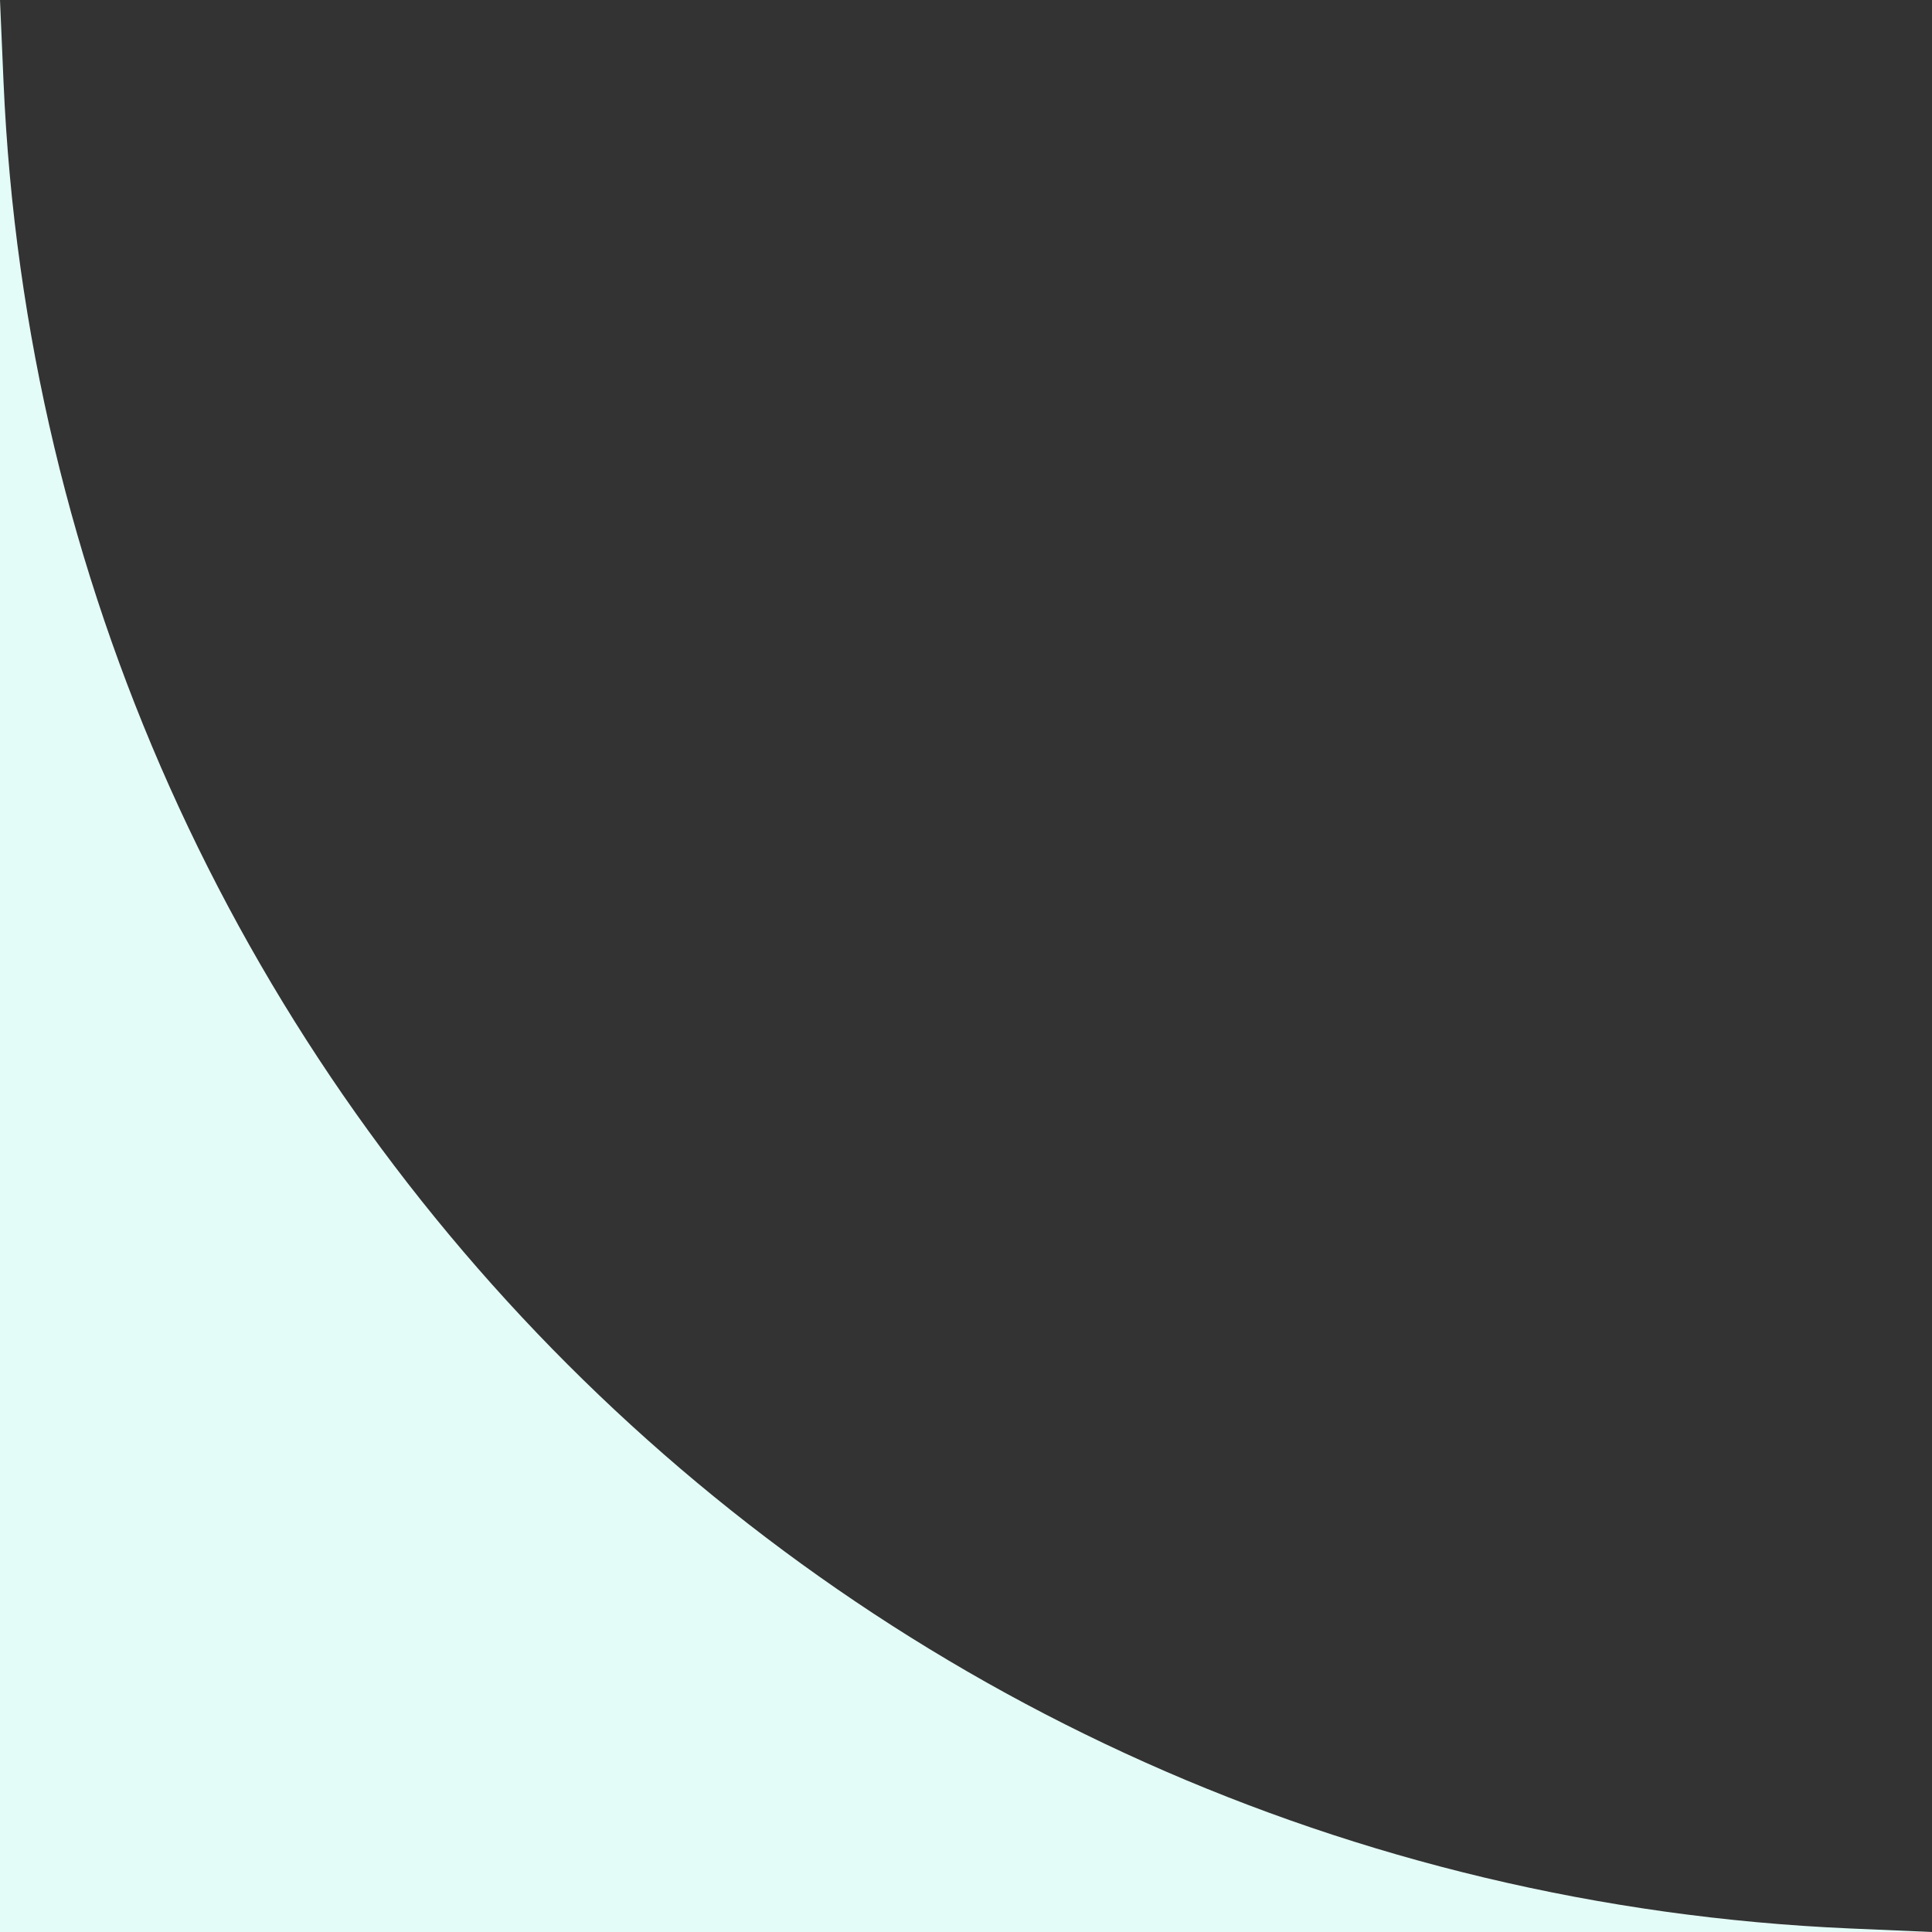 <svg width="24" height="24" viewBox="0 0 24 24" fill="none" xmlns="http://www.w3.org/2000/svg">
<rect x="0" y="0" width="24" height="24" fill="#333333" stroke="none"/>
<path d="M0 0L0.044 1.021C0.585 13.457 10.543 23.415 22.979 23.956L24 24H0V0Z" fill="#E4FCF7"/>
</svg>

